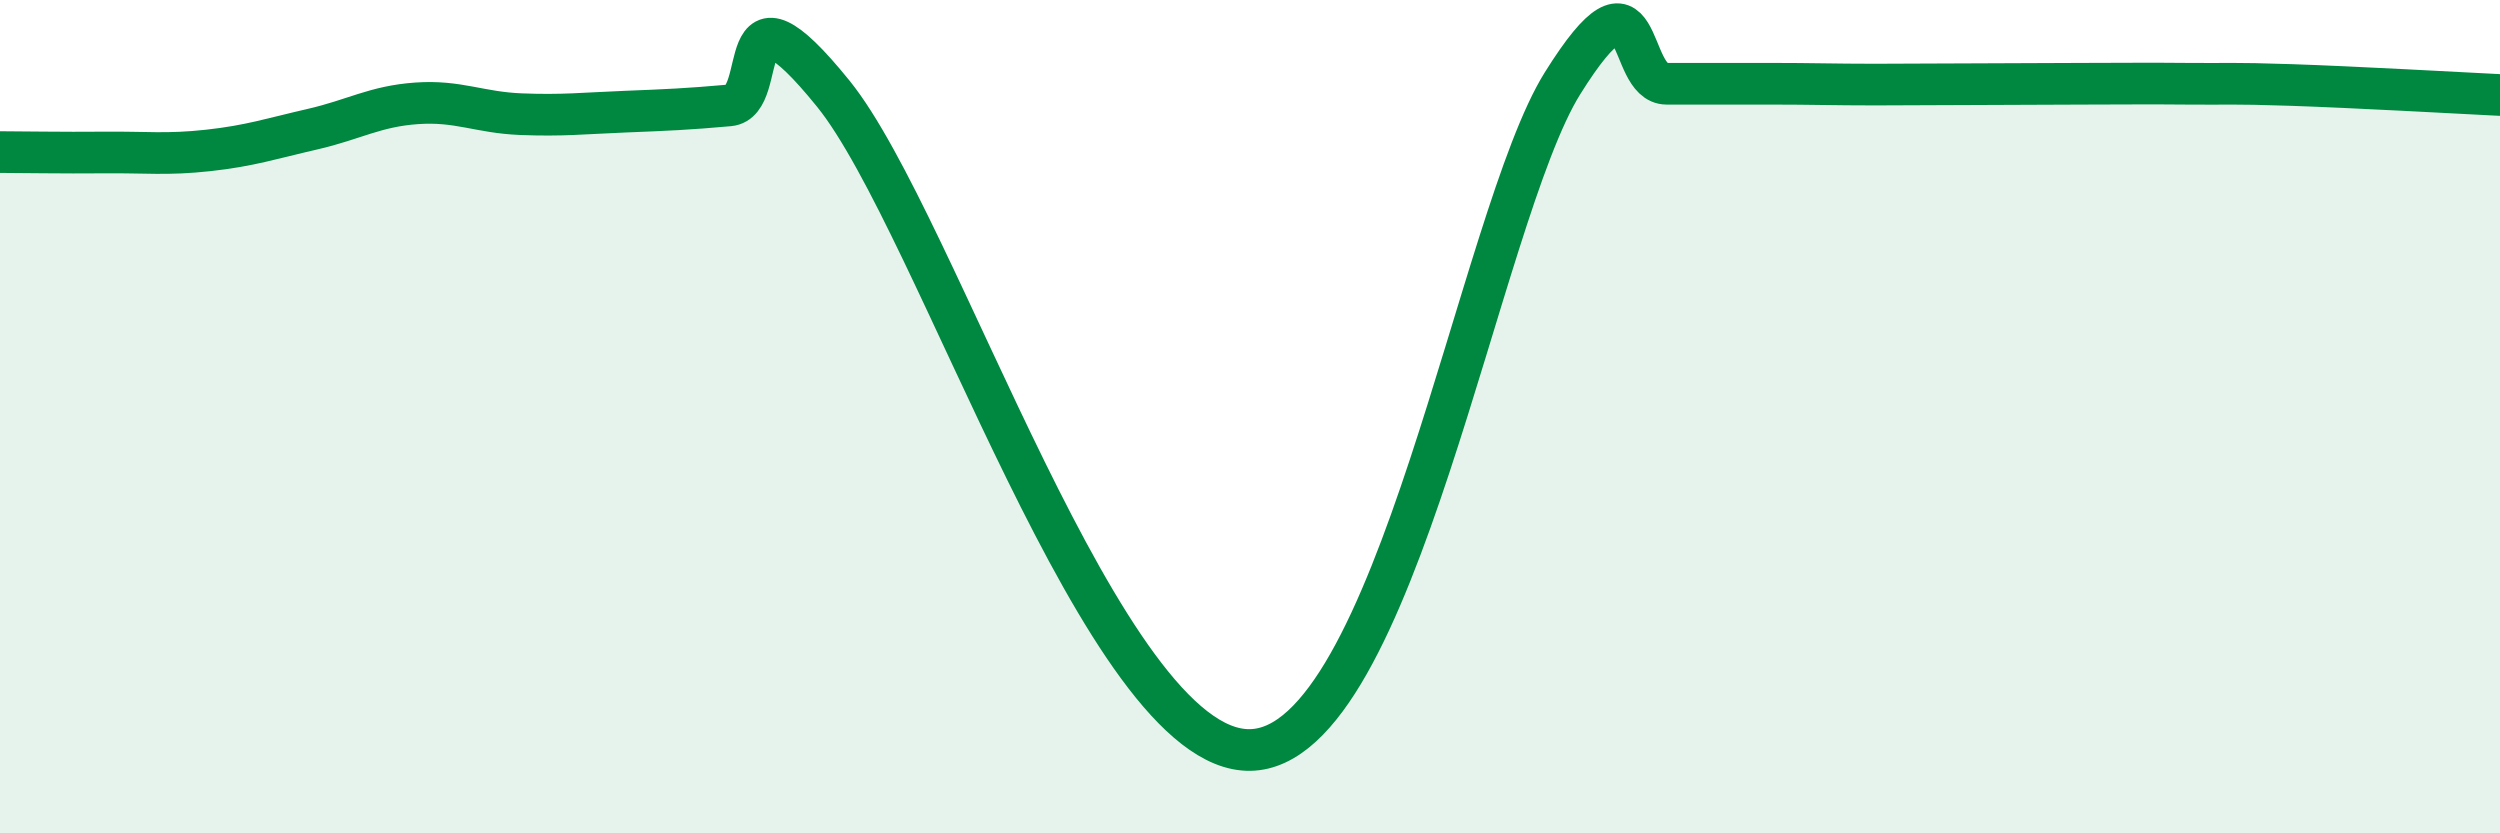 
    <svg width="60" height="20" viewBox="0 0 60 20" xmlns="http://www.w3.org/2000/svg">
      <path
        d="M 0,3.65 C 0.5,3.65 1.5,3.67 2.5,3.66 C 3.5,3.65 4,3.72 5,3.61 C 6,3.5 6.5,3.33 7.5,3.1 C 8.5,2.87 9,2.55 10,2.48 C 11,2.41 11.5,2.7 12.5,2.74 C 13.5,2.78 14,2.72 15,2.68 C 16,2.64 16.5,2.62 17.5,2.53 C 18.5,2.44 17.5,-0.84 20,2.25 C 22.5,5.34 26.5,18.05 30,18 C 33.5,17.95 35.5,5.2 37.5,2 C 39.5,-1.2 39,2.01 40,2.01 C 41,2.01 41.5,2.01 42.5,2.01 C 43.5,2.01 44,2.03 45,2.03 C 46,2.03 46.5,2.02 47.5,2.02 C 48.5,2.02 49,2.01 50,2.01 C 51,2.01 51.5,2 52.5,2.01 C 53.5,2.02 53.5,1.99 55,2.04 C 56.5,2.09 59,2.23 60,2.28L60 20L0 20Z"
        fill="#008740"
        opacity="0.1"
        stroke-linecap="round"
        stroke-linejoin="round"
      />
      <path
        d="M 0,3.65 C 0.5,3.65 1.5,3.67 2.5,3.66 C 3.5,3.65 4,3.72 5,3.61 C 6,3.5 6.5,3.33 7.5,3.1 C 8.5,2.87 9,2.55 10,2.48 C 11,2.41 11.5,2.7 12.5,2.74 C 13.5,2.78 14,2.72 15,2.68 C 16,2.64 16.5,2.62 17.5,2.53 C 18.5,2.44 17.5,-0.84 20,2.25 C 22.5,5.34 26.5,18.05 30,18 C 33.5,17.95 35.5,5.2 37.5,2 C 39.5,-1.2 39,2.01 40,2.01 C 41,2.01 41.5,2.01 42.5,2.01 C 43.5,2.01 44,2.03 45,2.03 C 46,2.03 46.5,2.02 47.5,2.02 C 48.5,2.02 49,2.01 50,2.01 C 51,2.01 51.5,2 52.5,2.01 C 53.5,2.02 53.5,1.99 55,2.04 C 56.5,2.09 59,2.23 60,2.28"
        stroke="#008740"
        stroke-width="1"
        fill="none"
        stroke-linecap="round"
        stroke-linejoin="round"
      />
    </svg>
  